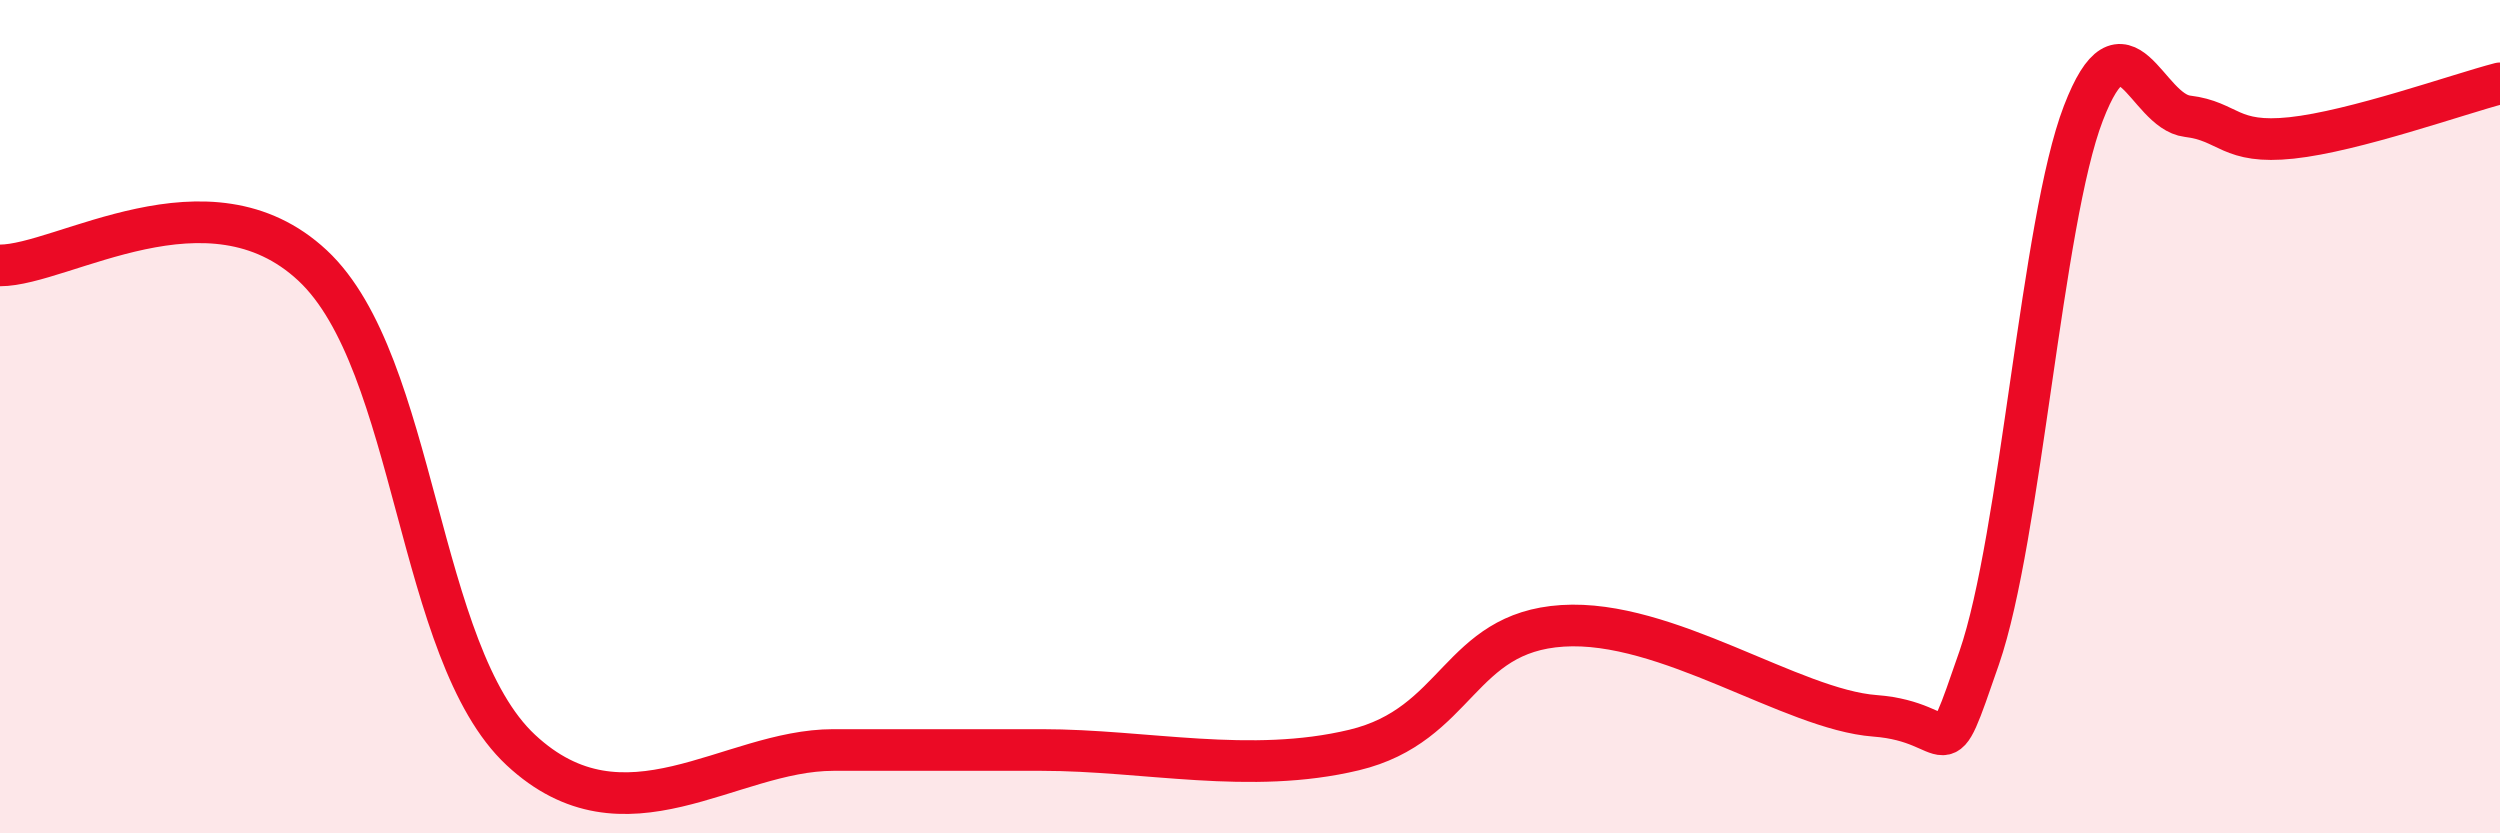 
    <svg width="60" height="20" viewBox="0 0 60 20" xmlns="http://www.w3.org/2000/svg">
      <path
        d="M 0,6.37 C 1.5,6.37 5,4.04 7.5,6.37 C 10,8.7 10,15.67 12.5,18 C 15,20.33 17.5,18 20,18 C 22.5,18 22.5,18 25,18 C 27.5,18 30,18.6 32.5,18 C 35,17.4 35,15.18 37.5,15.02 C 40,14.86 43,17.03 45,17.18 C 47,17.33 46.5,18.68 47.5,15.79 C 48.5,12.9 49,5.32 50,2.72 C 51,0.12 51.5,2.67 52.5,2.79 C 53.5,2.91 53.5,3.47 55,3.31 C 56.5,3.15 59,2.26 60,2L60 20L0 20Z"
        fill="#EB0A25"
        opacity="0.1"
        stroke-linecap="round"
        stroke-linejoin="round"
      />
      <path
        d="M 0,6.37 C 1.5,6.37 5,4.04 7.5,6.37 C 10,8.7 10,15.67 12.5,18 C 15,20.33 17.5,18 20,18 C 22.5,18 22.5,18 25,18 C 27.5,18 30,18.6 32.5,18 C 35,17.4 35,15.18 37.5,15.02 C 40,14.86 43,17.03 45,17.18 C 47,17.33 46.5,18.68 47.5,15.79 C 48.5,12.9 49,5.32 50,2.72 C 51,0.12 51.5,2.67 52.5,2.79 C 53.5,2.91 53.5,3.47 55,3.31 C 56.5,3.15 59,2.26 60,2"
        stroke="#EB0A25"
        stroke-width="1"
        fill="none"
        stroke-linecap="round"
        stroke-linejoin="round"
      />
    </svg>
  